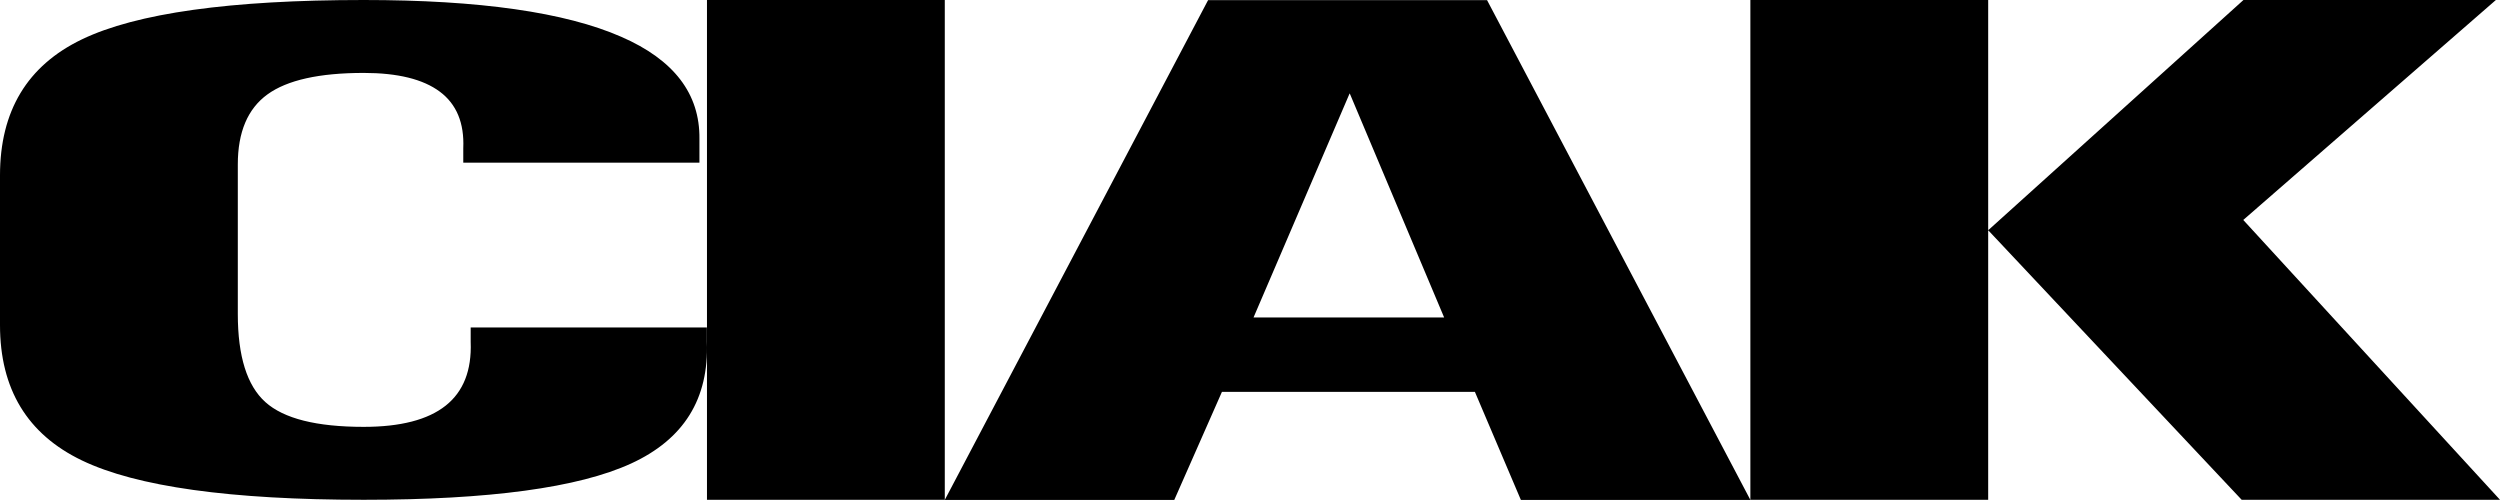 <svg width="5196" height="1039" xmlns="http://www.w3.org/2000/svg" xmlns:xlink="http://www.w3.org/1999/xlink" xml:space="preserve" overflow="hidden"><defs><clipPath id="clip0"><rect x="-398" y="718" width="5196" height="1039"/></clipPath></defs><g clip-path="url(#clip0)" transform="translate(398 -718)"><path d="M2406.89 912.6 2207.32 1377.87 2603.51 1377.87 2407.48 912.6ZM2112.91 718.249 2401.95 718.249 2692.69 718.249 3239.97 1757 3002.32 1757 2762.97 1757 2667.43 1532.46 2141.67 1532.46 2042.63 1757 1804.99 1757 1565.64 1757ZM1071.37 718.001 1317.65 718.001 1565.64 718.001 1565.64 1756.75 1319.36 1756.75 1071.37 1756.75ZM3239.97 718 3486.24 718 3734.23 718 3734.23 1195.78 3735.11 1195.78 4264.8 718 4526.28 718 4789.45 718 4264.4 1175.17 4798 1756.75 4529.54 1756.75 4261.09 1756.75 3734.23 1196.49 3734.23 1756.75 3487.95 1756.75 3239.97 1756.75ZM357.928 718C598.503 718 776.939 743.498 893.235 794.494 1002.69 842.155 1056.85 912.93 1055.71 1006.82L1055.71 1026.12 1055.71 1056.15 564.868 1056.15 564.868 1026.12C567.148 973.696 550.901 934.496 516.126 908.521 481.351 882.547 428.619 869.559 357.928 869.559 265.575 869.559 198.876 884.453 157.83 914.24 116.784 944.028 96.261 992.522 96.261 1059.72L96.261 1370.7C96.261 1458.4 115.359 1519.4 153.554 1553.72 191.75 1588.03 259.874 1605.19 357.928 1605.19 434.32 1605.19 491.043 1590.54 528.098 1561.23 565.153 1531.91 582.541 1487.71 580.261 1428.61L580.261 1398.59 1071.1 1398.59 1071.1 1428.61C1075.66 1546.81 1023.21 1631.05 913.759 1681.33 804.303 1731.61 619.027 1756.75 357.928 1756.75 80.869 1756.75-114.385 1729.47-227.831 1674.9-341.277 1620.32-398 1526.55-398 1393.58L-398 1082.6C-398 948.674-341.277 854.427-227.831 799.856-114.385 745.285 80.869 718 357.928 718Z" fill-rule="evenodd"/></g></svg>